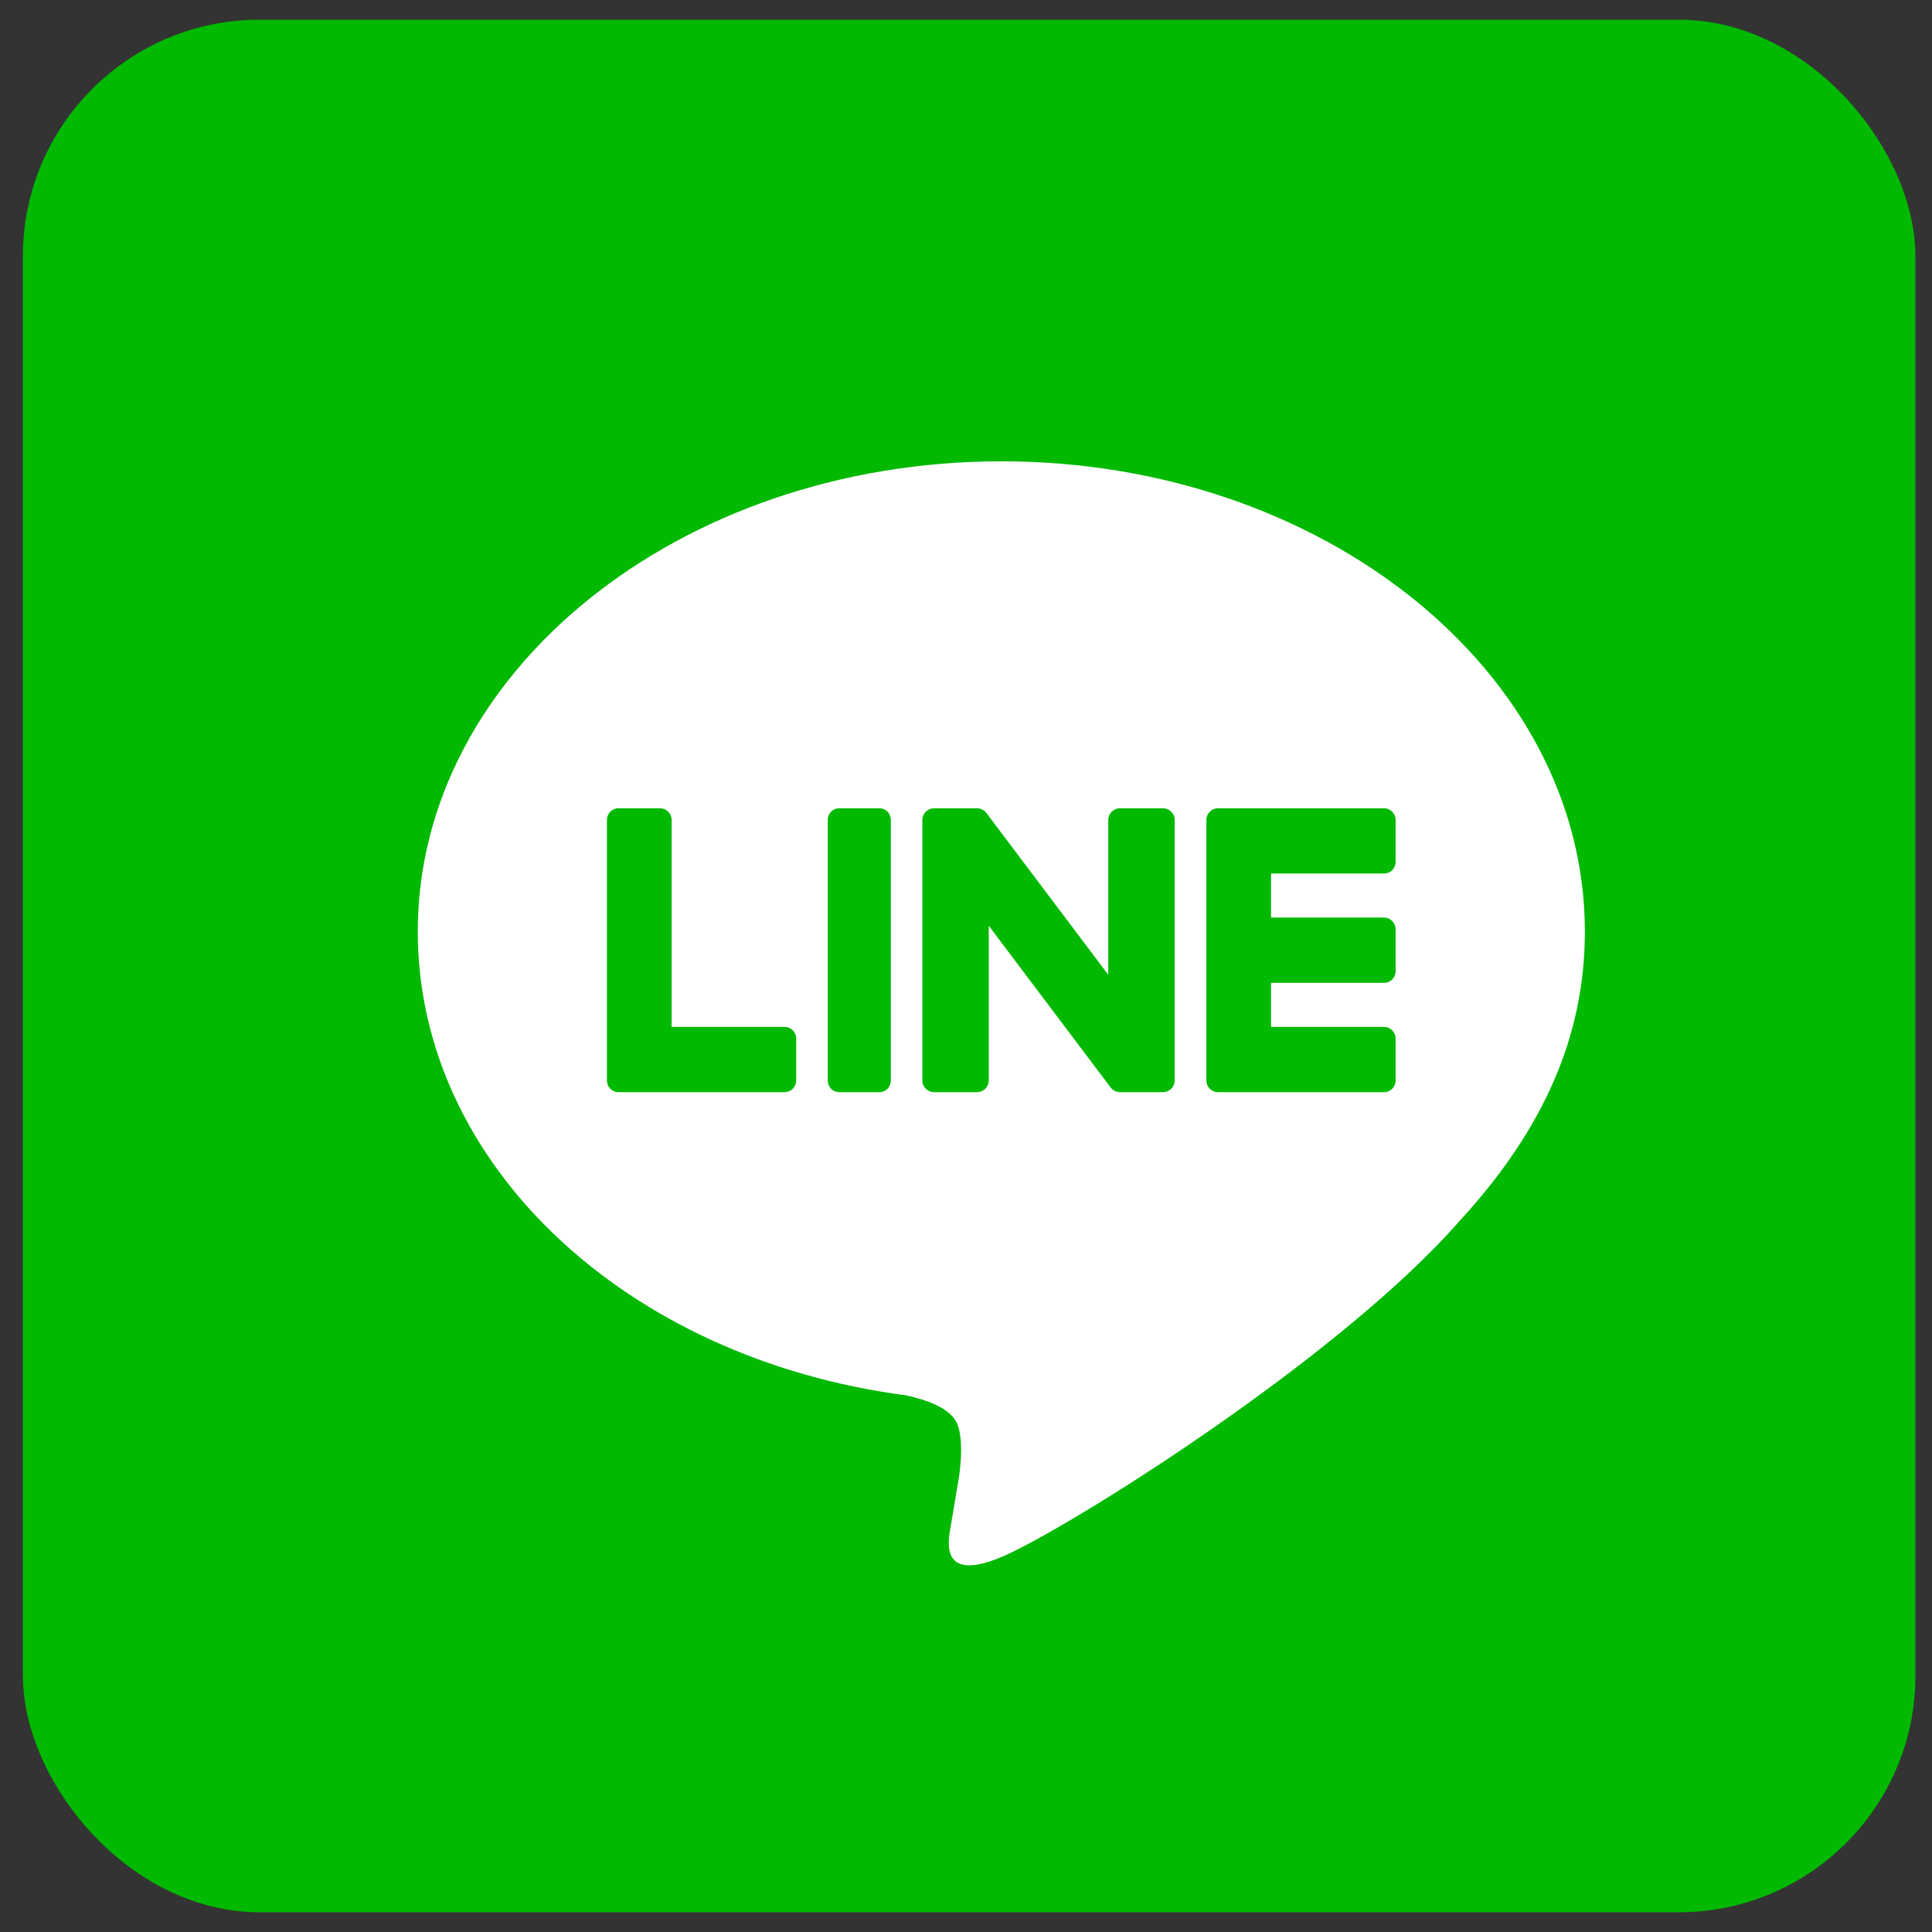 <svg width="49" height="49" viewBox="0 0 49 49" fill="none" xmlns="http://www.w3.org/2000/svg">
<rect x="0" y="0" width="49" height="49" fill="#333333" stroke="none"/>
<rect x="0.58" y="0.5" width="48" height="48" rx="6" fill="#00B900"/>
<path d="M25.396 11.7C17.236 11.7 10.596 17.049 10.596 23.624C10.596 29.518 15.861 34.455 22.973 35.388C23.455 35.491 24.111 35.703 24.277 36.112C24.426 36.484 24.375 37.066 24.325 37.441C24.325 37.441 24.151 38.478 24.114 38.699C24.049 39.07 23.816 40.152 25.396 39.491C26.975 38.83 33.919 34.508 37.024 30.96C39.168 28.625 40.196 26.255 40.196 23.624C40.196 17.049 33.557 11.7 25.396 11.7Z" fill="white"/>
<path d="M21.28 20.5C21.122 20.5 20.994 20.632 20.994 20.795V27.405C20.994 27.568 21.122 27.7 21.28 27.7H22.308C22.466 27.7 22.594 27.568 22.594 27.405V20.795C22.594 20.632 22.466 20.5 22.308 20.5H21.28Z" fill="#00B900"/>
<path d="M29.492 20.5H28.409C28.243 20.5 28.108 20.632 28.108 20.795V24.722L25.026 20.631C25.019 20.621 25.011 20.611 25.003 20.601L25.001 20.599C24.995 20.593 24.989 20.587 24.983 20.581C24.981 20.579 24.979 20.578 24.977 20.576C24.972 20.572 24.967 20.567 24.961 20.563C24.959 20.561 24.956 20.559 24.953 20.557C24.948 20.553 24.943 20.55 24.938 20.547C24.935 20.544 24.932 20.543 24.929 20.541C24.923 20.538 24.918 20.535 24.913 20.532C24.909 20.531 24.907 20.529 24.903 20.528C24.898 20.525 24.892 20.523 24.886 20.521C24.883 20.52 24.88 20.518 24.876 20.517C24.87 20.515 24.864 20.513 24.858 20.512C24.855 20.511 24.851 20.51 24.848 20.509C24.842 20.508 24.836 20.506 24.831 20.505C24.827 20.504 24.822 20.504 24.818 20.503C24.813 20.502 24.807 20.502 24.802 20.502C24.797 20.501 24.792 20.501 24.787 20.501C24.783 20.501 24.78 20.5 24.776 20.5H23.694C23.527 20.5 23.393 20.632 23.393 20.795V27.405C23.393 27.568 23.527 27.7 23.694 27.7H24.776C24.942 27.7 25.077 27.568 25.077 27.405V23.479L28.163 27.575C28.184 27.605 28.211 27.629 28.239 27.648C28.24 27.649 28.241 27.65 28.242 27.651C28.248 27.654 28.255 27.658 28.261 27.662C28.264 27.663 28.267 27.665 28.27 27.666C28.274 27.669 28.279 27.671 28.284 27.673C28.289 27.675 28.293 27.677 28.299 27.679C28.302 27.68 28.304 27.681 28.307 27.682C28.314 27.685 28.321 27.687 28.328 27.689C28.329 27.689 28.331 27.689 28.332 27.69C28.357 27.696 28.383 27.7 28.409 27.7H29.492C29.658 27.7 29.793 27.568 29.793 27.405V20.795C29.793 20.632 29.658 20.5 29.492 20.5Z" fill="#00B900"/>
<path d="M19.9 26.045H17.034V20.796C17.034 20.632 16.902 20.5 16.741 20.5H15.685C15.524 20.5 15.393 20.632 15.393 20.796V27.404V27.405C15.393 27.484 15.424 27.556 15.475 27.609C15.476 27.61 15.477 27.612 15.479 27.613C15.48 27.615 15.481 27.616 15.483 27.617C15.536 27.669 15.607 27.7 15.685 27.7H19.9C20.062 27.7 20.193 27.567 20.193 27.404V26.34C20.193 26.177 20.062 26.045 19.9 26.045Z" fill="#00B900"/>
<path d="M35.103 22.155C35.265 22.155 35.396 22.023 35.396 21.86V20.796C35.396 20.633 35.265 20.5 35.103 20.5H30.889H30.888C30.809 20.5 30.738 20.532 30.685 20.584C30.684 20.585 30.683 20.585 30.682 20.587C30.68 20.588 30.678 20.59 30.677 20.592C30.627 20.645 30.596 20.716 30.596 20.796V20.796V27.404V27.405C30.596 27.484 30.627 27.556 30.678 27.609C30.679 27.61 30.68 27.612 30.682 27.613C30.683 27.615 30.684 27.616 30.686 27.617C30.738 27.668 30.81 27.7 30.888 27.7H35.103C35.265 27.7 35.396 27.567 35.396 27.404V26.34C35.396 26.177 35.265 26.045 35.103 26.045H32.237V24.927H35.103C35.265 24.927 35.396 24.795 35.396 24.632V23.568C35.396 23.405 35.265 23.272 35.103 23.272H32.237V22.155H35.103Z" fill="#00B900"/>
</svg>
